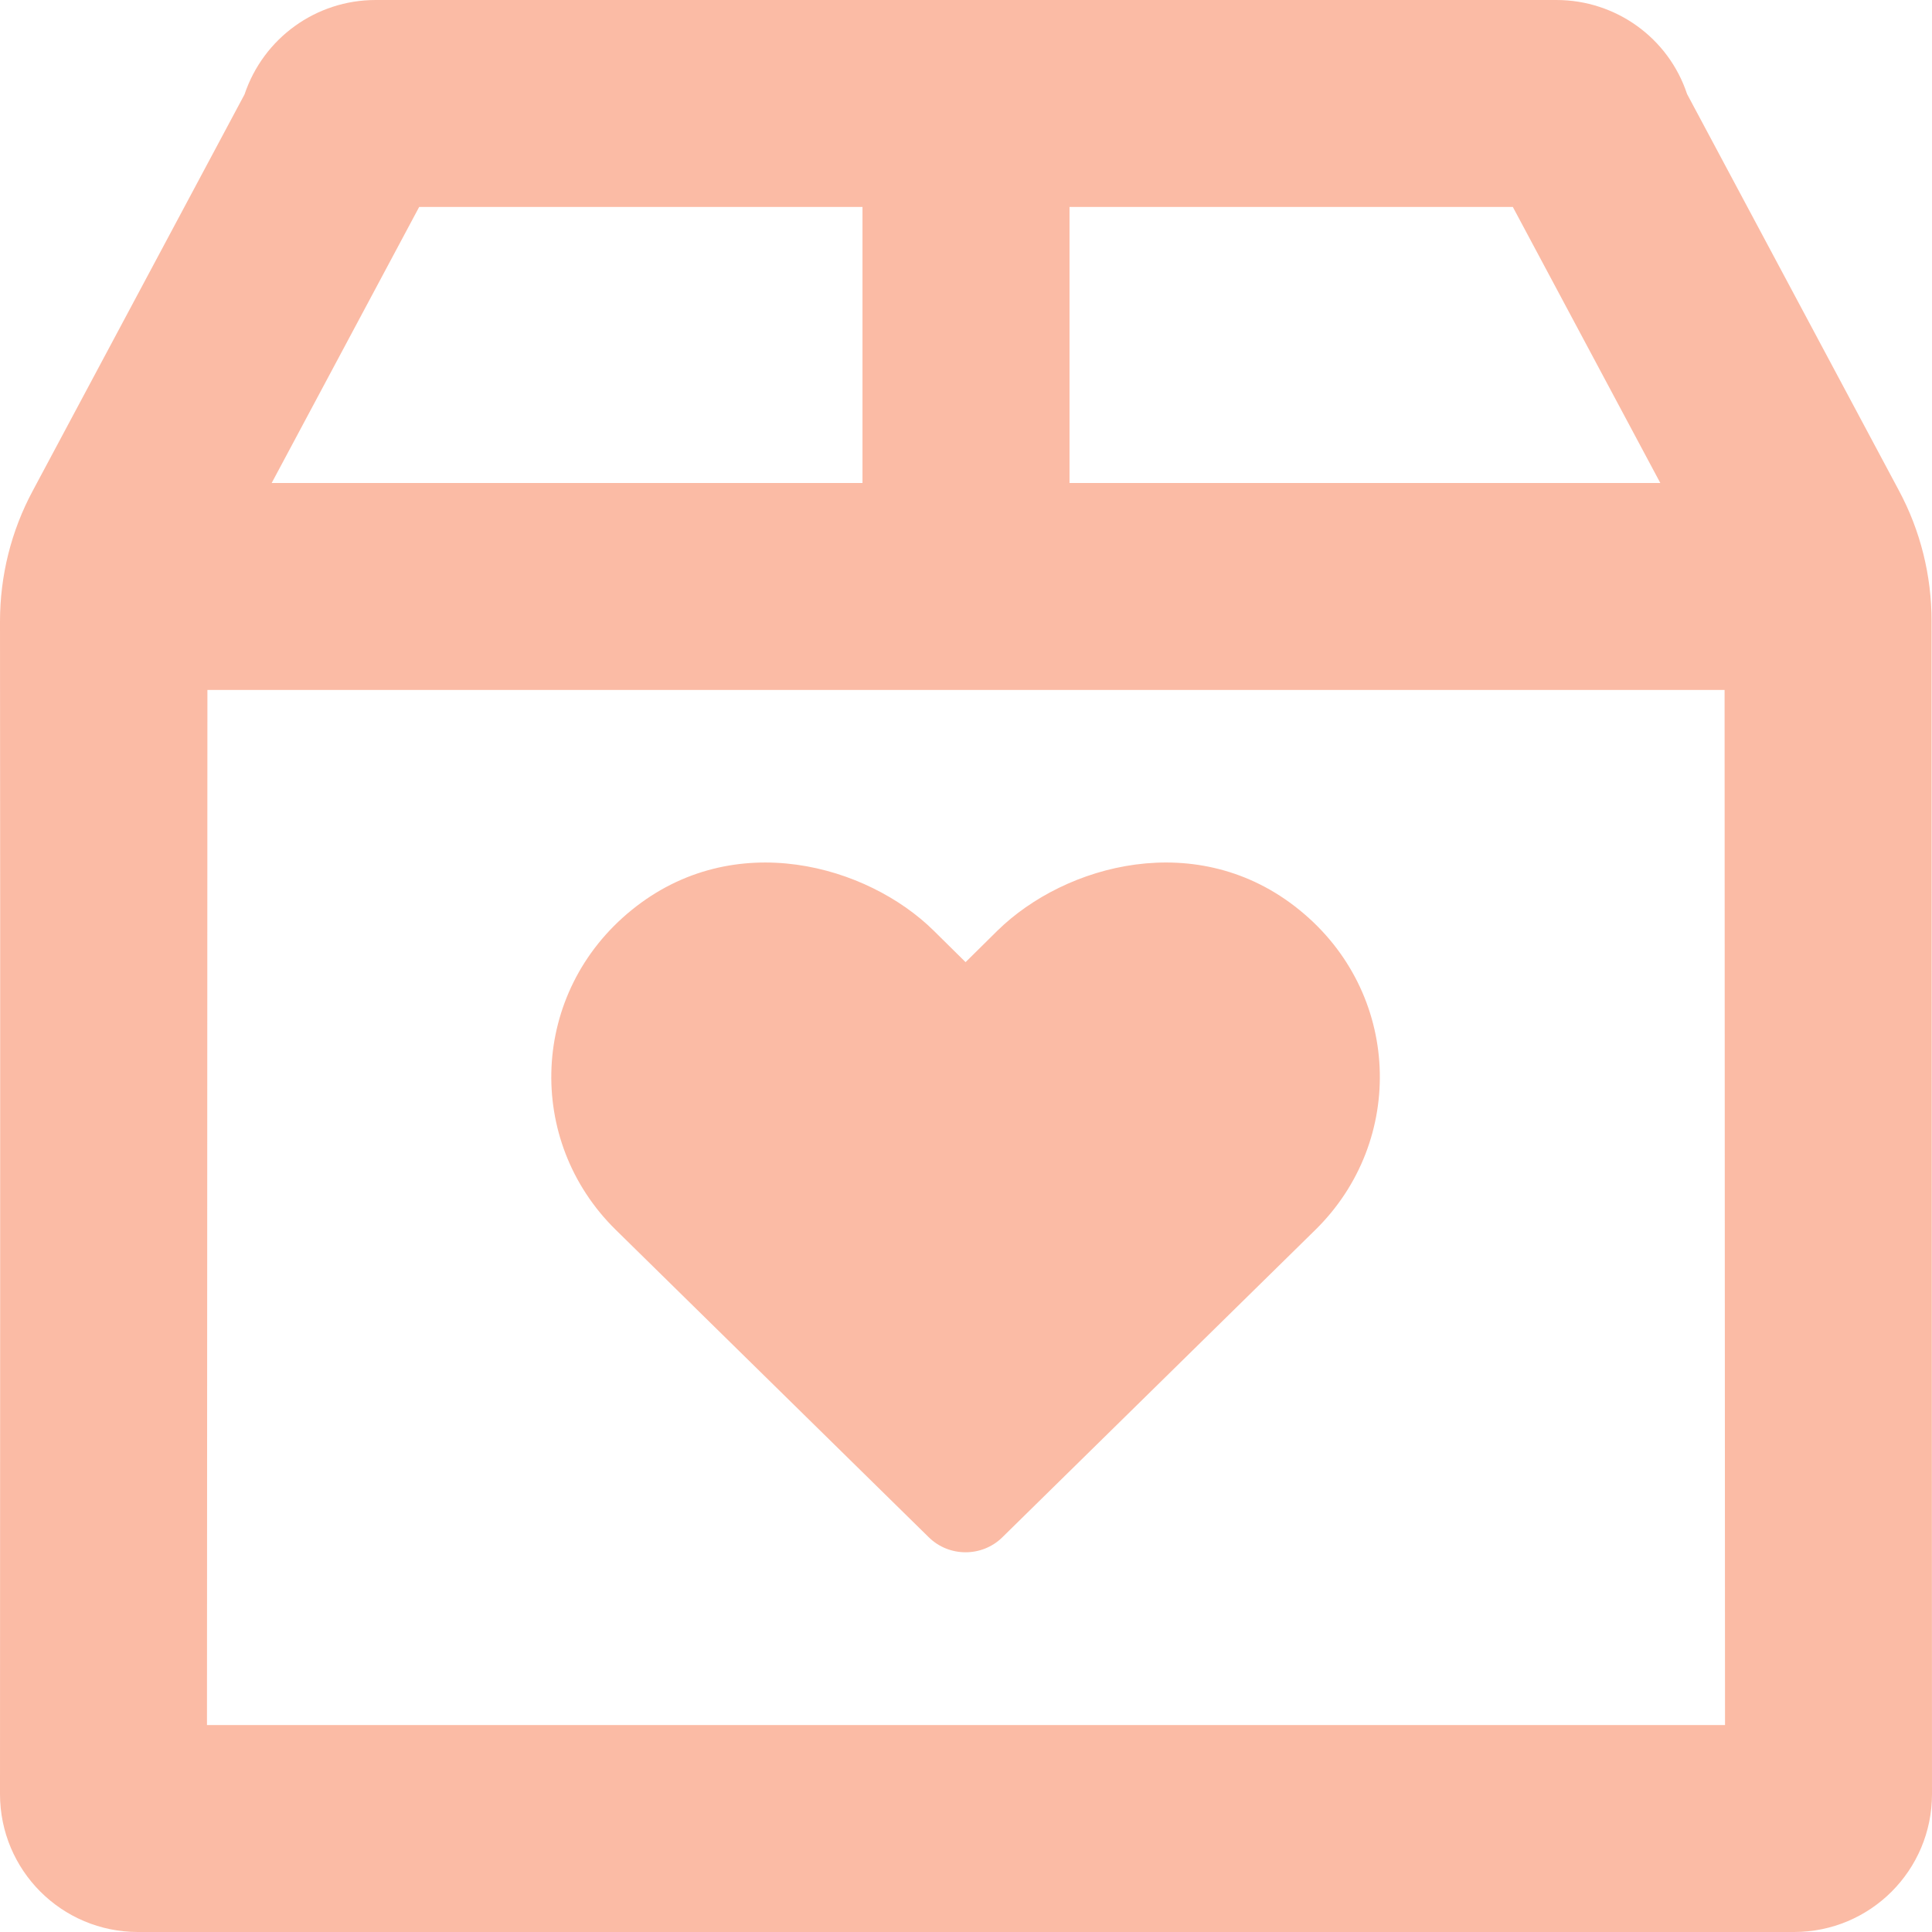 <svg width="45" height="45" viewBox="0 0 45 45" fill="none" xmlns="http://www.w3.org/2000/svg">
<path d="M30.265 21.194C27.904 19.276 24.81 20.13 23.233 21.676L22.49 22.41L21.747 21.676C20.21 20.16 17.106 19.256 14.715 21.194C12.345 23.113 12.224 26.568 14.344 28.647L21.636 35.809C22.108 36.271 22.872 36.271 23.344 35.809L30.636 28.647C32.756 26.568 32.635 23.113 30.265 21.194ZM44.99 14.464C44.99 13.4 44.729 12.355 44.227 11.421L39.295 2.19C38.863 0.884 37.637 0 36.251 0H8.749C7.363 0 6.137 0.884 5.695 2.2L0.763 11.431C0.261 12.365 0 13.41 0 14.474C0.01 20.551 0 41.786 0 41.786C0 43.564 1.436 45 3.214 45H41.786C43.564 45 45 43.564 45 41.786C45 41.786 44.99 20.551 44.99 14.464ZM24.911 4.821H35.237L38.672 11.25H24.911V4.821ZM9.763 4.821H20.089V11.25H6.328L9.763 4.821ZM4.821 40.179C4.821 36.512 4.831 23.756 4.831 16.071H40.169C40.169 23.756 40.179 36.512 40.179 40.179H4.821Z" fill="#FBBBA5"/>
</svg>
